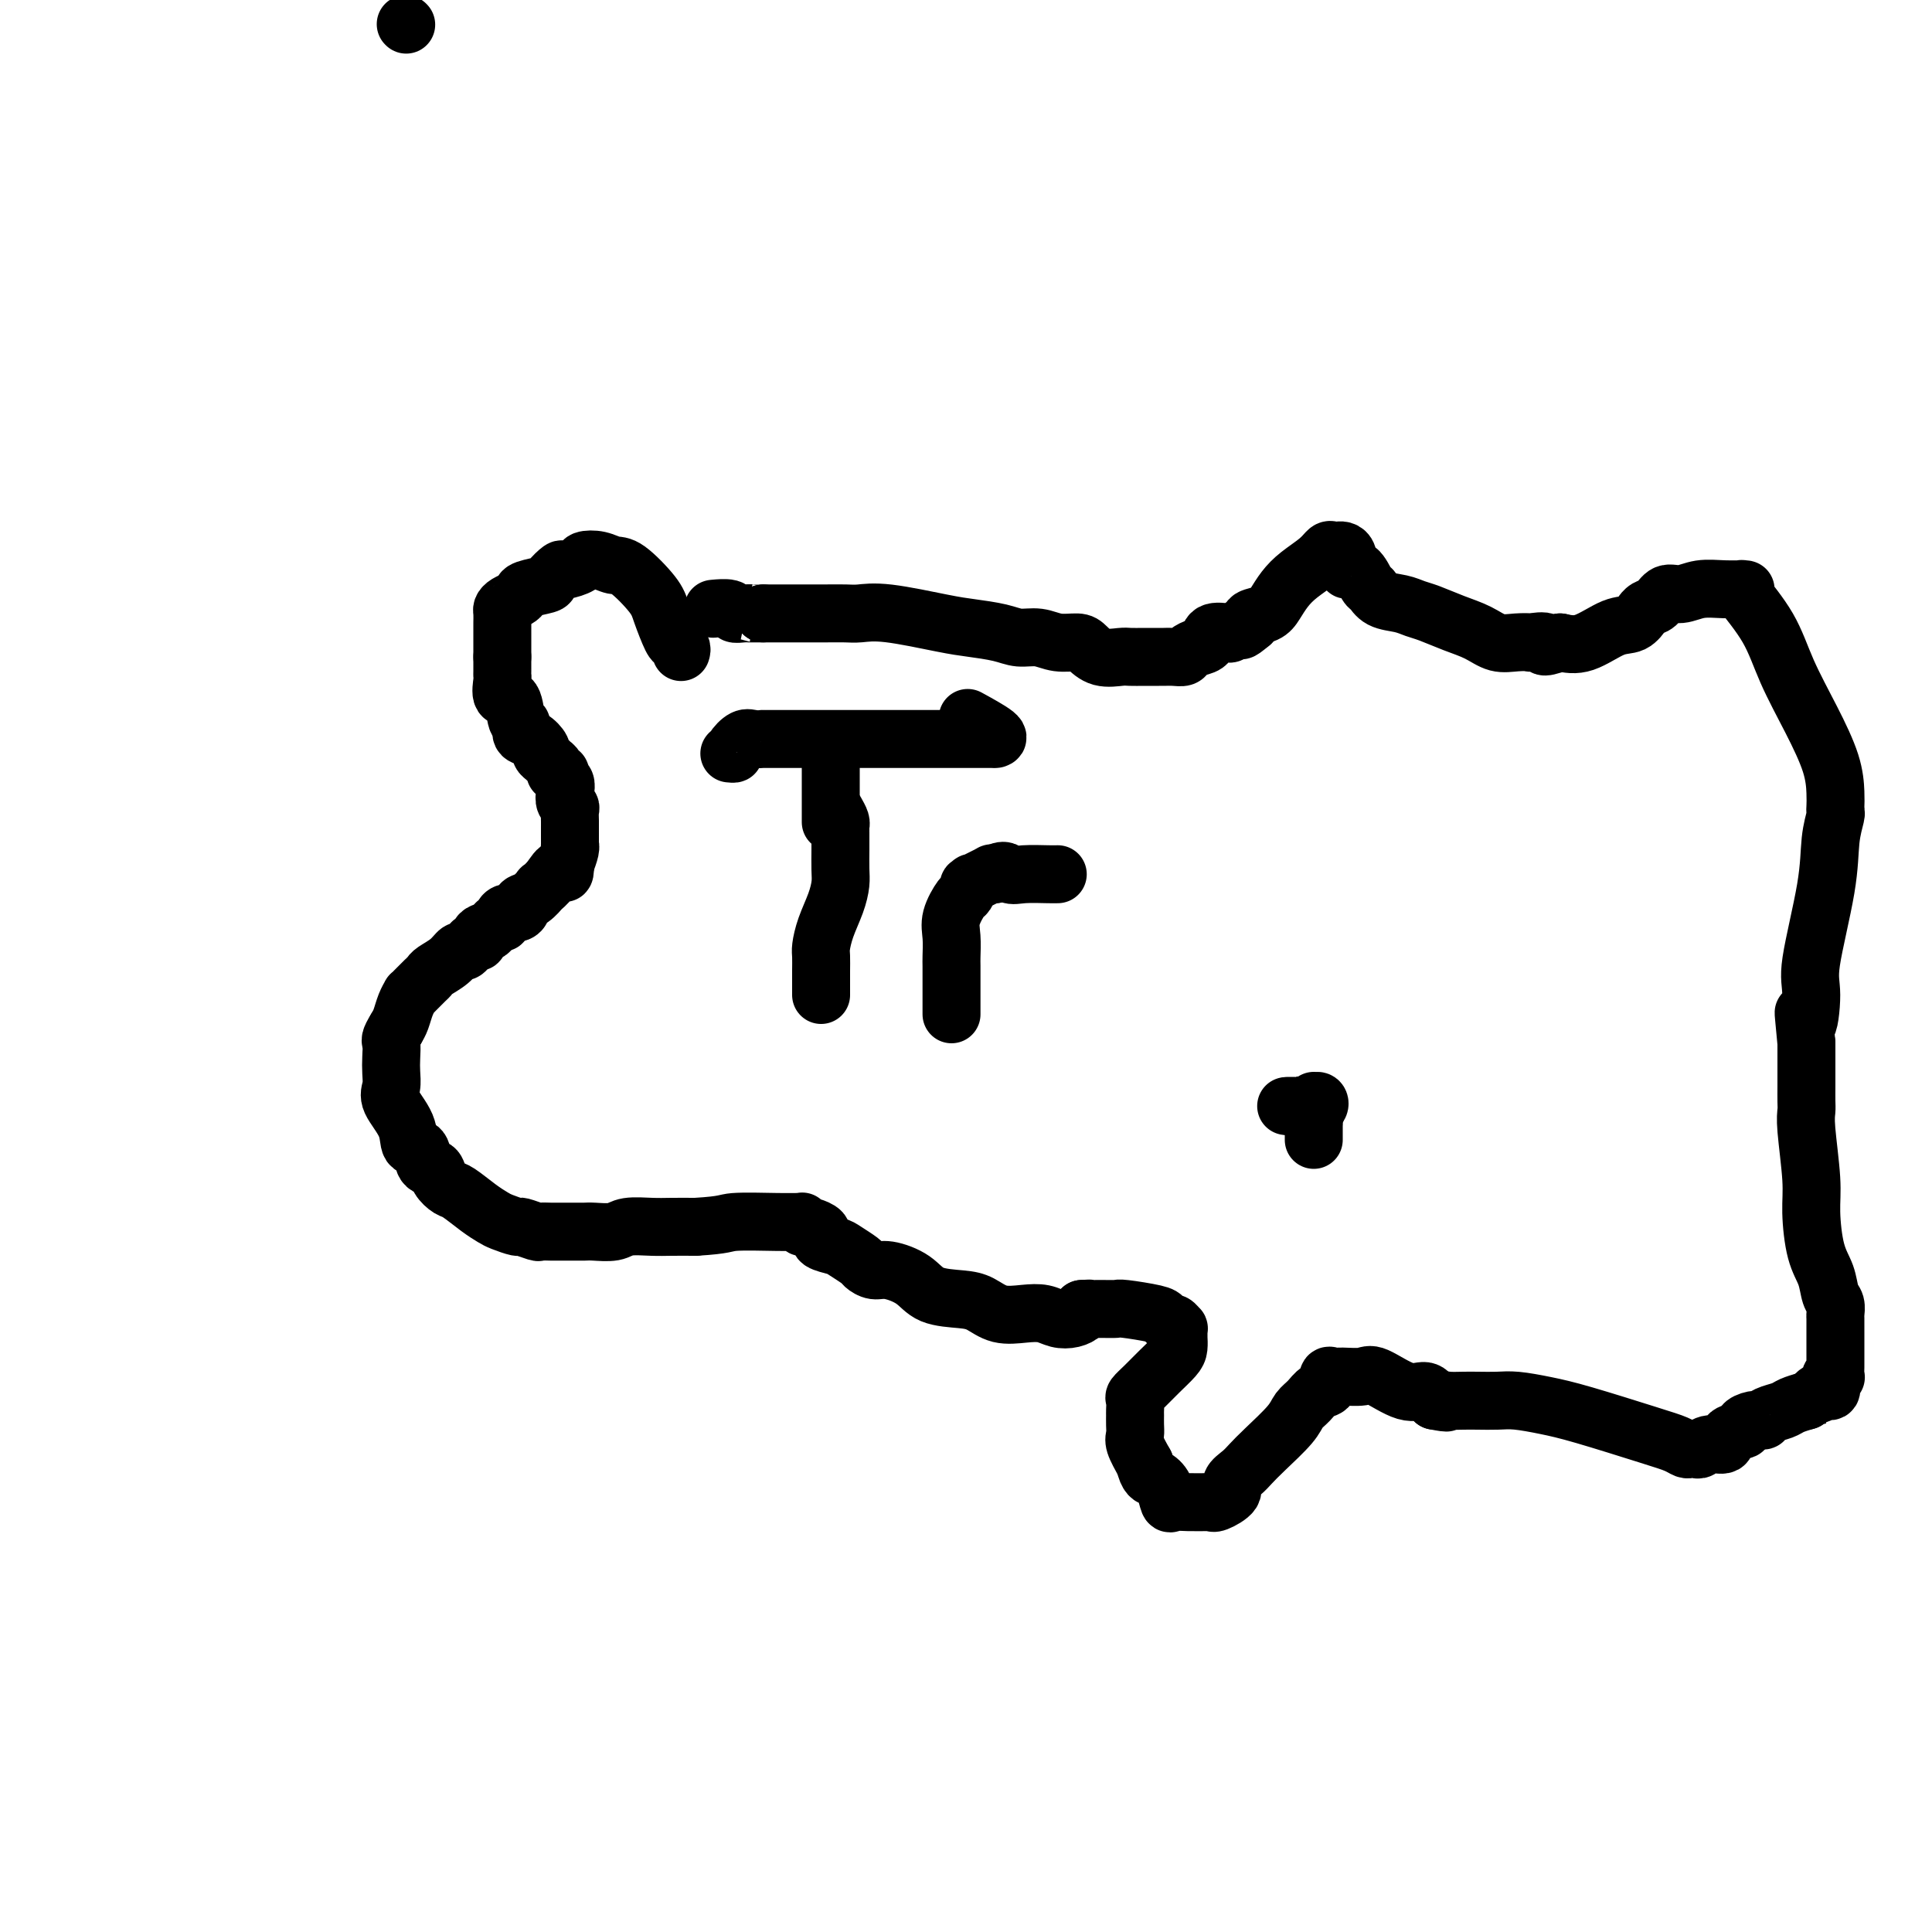 <svg viewBox='0 0 400 400' version='1.1' xmlns='http://www.w3.org/2000/svg' xmlns:xlink='http://www.w3.org/1999/xlink'><g fill='none' stroke='#000000' stroke-width='12' stroke-linecap='round' stroke-linejoin='round'><path d='M141,135c0.097,-0.305 0.195,-0.610 0,-1c-0.195,-0.390 -0.681,-0.865 -1,-1c-0.319,-0.135 -0.469,0.070 -1,-1c-0.531,-1.070 -1.443,-3.415 -2,-5c-0.557,-1.585 -0.759,-2.411 -2,-4c-1.241,-1.589 -3.521,-3.940 -5,-5c-1.479,-1.060 -2.159,-0.830 -3,-1c-0.841,-0.170 -1.845,-0.741 -3,-1c-1.155,-0.259 -2.461,-0.206 -3,0c-0.539,0.206 -0.312,0.566 -1,1c-0.688,0.434 -2.289,0.942 -3,1c-0.711,0.058 -0.530,-0.335 -1,0c-0.470,0.335 -1.592,1.399 -2,2c-0.408,0.601 -0.102,0.738 -1,1c-0.898,0.262 -3.001,0.648 -4,1c-0.999,0.352 -0.895,0.671 -1,1c-0.105,0.329 -0.421,0.669 -1,1c-0.579,0.331 -1.423,0.651 -2,1c-0.577,0.349 -0.887,0.725 -1,1c-0.113,0.275 -0.030,0.450 0,1c0.030,0.550 0.008,1.475 0,2c-0.008,0.525 -0.002,0.651 0,1c0.002,0.349 0.001,0.922 0,1c-0.001,0.078 -0.000,-0.340 0,0c0.000,0.340 0.000,1.438 0,2c-0.000,0.562 -0.000,0.589 0,1c0.000,0.411 0.000,1.205 0,2'/><path d='M104,136c-0.001,1.668 -0.002,0.836 0,1c0.002,0.164 0.007,1.322 0,2c-0.007,0.678 -0.027,0.876 0,1c0.027,0.124 0.103,0.175 0,1c-0.103,0.825 -0.383,2.424 0,3c0.383,0.576 1.429,0.128 2,1c0.571,0.872 0.669,3.063 1,4c0.331,0.937 0.897,0.618 1,1c0.103,0.382 -0.257,1.464 0,2c0.257,0.536 1.131,0.526 2,1c0.869,0.474 1.734,1.433 2,2c0.266,0.567 -0.068,0.743 0,1c0.068,0.257 0.539,0.595 1,1c0.461,0.405 0.912,0.878 1,1c0.088,0.122 -0.188,-0.108 0,0c0.188,0.108 0.839,0.553 1,1c0.161,0.447 -0.167,0.896 0,1c0.167,0.104 0.828,-0.137 1,0c0.172,0.137 -0.146,0.653 0,1c0.146,0.347 0.757,0.526 1,1c0.243,0.474 0.118,1.243 0,2c-0.118,0.757 -0.228,1.502 0,2c0.228,0.498 0.793,0.748 1,1c0.207,0.252 0.056,0.506 0,1c-0.056,0.494 -0.015,1.228 0,2c0.015,0.772 0.005,1.581 0,2c-0.005,0.419 -0.004,0.446 0,1c0.004,0.554 0.011,1.633 0,2c-0.011,0.367 -0.042,0.022 0,0c0.042,-0.022 0.155,0.279 0,1c-0.155,0.721 -0.577,1.860 -1,3'/><path d='M117,179c0.015,3.079 -0.446,1.277 -1,1c-0.554,-0.277 -1.200,0.973 -2,2c-0.800,1.027 -1.755,1.833 -2,2c-0.245,0.167 0.219,-0.305 0,0c-0.219,0.305 -1.123,1.387 -2,2c-0.877,0.613 -1.727,0.755 -2,1c-0.273,0.245 0.033,0.591 0,1c-0.033,0.409 -0.404,0.879 -1,1c-0.596,0.121 -1.416,-0.109 -2,0c-0.584,0.109 -0.930,0.555 -1,1c-0.070,0.445 0.136,0.889 0,1c-0.136,0.111 -0.615,-0.111 -1,0c-0.385,0.111 -0.677,0.556 -1,1c-0.323,0.444 -0.678,0.889 -1,1c-0.322,0.111 -0.611,-0.111 -1,0c-0.389,0.111 -0.878,0.556 -1,1c-0.122,0.444 0.122,0.888 0,1c-0.122,0.112 -0.612,-0.108 -1,0c-0.388,0.108 -0.675,0.543 -1,1c-0.325,0.457 -0.689,0.935 -1,1c-0.311,0.065 -0.569,-0.282 -1,0c-0.431,0.282 -1.036,1.192 -2,2c-0.964,0.808 -2.287,1.513 -3,2c-0.713,0.487 -0.817,0.756 -1,1c-0.183,0.244 -0.444,0.463 -1,1c-0.556,0.537 -1.406,1.393 -2,2c-0.594,0.607 -0.933,0.964 -1,1c-0.067,0.036 0.137,-0.248 0,0c-0.137,0.248 -0.614,1.028 -1,2c-0.386,0.972 -0.682,2.135 -1,3c-0.318,0.865 -0.659,1.433 -1,2'/><path d='M82,213c-1.465,2.392 -1.127,2.371 -1,3c0.127,0.629 0.045,1.906 0,3c-0.045,1.094 -0.052,2.003 0,3c0.052,0.997 0.165,2.082 0,3c-0.165,0.918 -0.606,1.668 0,3c0.606,1.332 2.260,3.245 3,5c0.740,1.755 0.564,3.351 1,4c0.436,0.649 1.482,0.349 2,1c0.518,0.651 0.507,2.253 1,3c0.493,0.747 1.489,0.641 2,1c0.511,0.359 0.535,1.185 1,2c0.465,0.815 1.369,1.618 2,2c0.631,0.382 0.989,0.341 2,1c1.011,0.659 2.674,2.018 4,3c1.326,0.982 2.313,1.587 3,2c0.687,0.413 1.072,0.632 2,1c0.928,0.368 2.398,0.883 3,1c0.602,0.117 0.336,-0.165 1,0c0.664,0.165 2.257,0.776 3,1c0.743,0.224 0.636,0.060 1,0c0.364,-0.060 1.200,-0.016 2,0c0.800,0.016 1.563,0.004 2,0c0.437,-0.004 0.547,-0.000 1,0c0.453,0.000 1.249,-0.004 2,0c0.751,0.004 1.457,0.015 2,0c0.543,-0.015 0.923,-0.057 2,0c1.077,0.057 2.849,0.211 4,0c1.151,-0.211 1.680,-0.789 3,-1c1.320,-0.211 3.432,-0.057 5,0c1.568,0.057 2.591,0.016 4,0c1.409,-0.016 3.205,-0.008 5,0'/><path d='M144,254c6.432,-0.382 6.011,-0.835 8,-1c1.989,-0.165 6.389,-0.040 9,0c2.611,0.040 3.435,-0.003 4,0c0.565,0.003 0.871,0.053 1,0c0.129,-0.053 0.081,-0.208 0,0c-0.081,0.208 -0.194,0.778 0,1c0.194,0.222 0.694,0.097 1,0c0.306,-0.097 0.419,-0.167 1,0c0.581,0.167 1.630,0.570 2,1c0.370,0.430 0.062,0.888 0,1c-0.062,0.112 0.124,-0.121 0,0c-0.124,0.121 -0.556,0.595 0,1c0.556,0.405 2.102,0.739 3,1c0.898,0.261 1.148,0.447 2,1c0.852,0.553 2.307,1.474 3,2c0.693,0.526 0.622,0.659 1,1c0.378,0.341 1.203,0.890 2,1c0.797,0.110 1.567,-0.217 3,0c1.433,0.217 3.530,0.980 5,2c1.470,1.020 2.315,2.298 4,3c1.685,0.702 4.212,0.828 6,1c1.788,0.172 2.838,0.389 4,1c1.162,0.611 2.436,1.614 4,2c1.564,0.386 3.418,0.153 5,0c1.582,-0.153 2.894,-0.226 4,0c1.106,0.226 2.008,0.751 3,1c0.992,0.249 2.075,0.221 3,0c0.925,-0.221 1.693,-0.635 2,-1c0.307,-0.365 0.154,-0.683 0,-1'/><path d='M224,271c2.721,-0.154 1.023,-0.038 1,0c-0.023,0.038 1.629,-0.001 3,0c1.371,0.001 2.461,0.043 3,0c0.539,-0.043 0.525,-0.170 2,0c1.475,0.170 4.437,0.638 6,1c1.563,0.362 1.725,0.618 2,1c0.275,0.382 0.662,0.890 1,1c0.338,0.110 0.626,-0.177 1,0c0.374,0.177 0.832,0.818 1,1c0.168,0.182 0.045,-0.097 0,0c-0.045,0.097 -0.012,0.568 0,1c0.012,0.432 0.002,0.825 0,1c-0.002,0.175 0.005,0.133 0,0c-0.005,-0.133 -0.021,-0.356 0,0c0.021,0.356 0.079,1.290 0,2c-0.079,0.710 -0.294,1.197 -1,2c-0.706,0.803 -1.902,1.921 -3,3c-1.098,1.079 -2.098,2.120 -3,3c-0.902,0.880 -1.706,1.601 -2,2c-0.294,0.399 -0.078,0.477 0,1c0.078,0.523 0.020,1.489 0,2c-0.020,0.511 0.000,0.565 0,1c-0.000,0.435 -0.021,1.251 0,2c0.021,0.749 0.082,1.433 0,2c-0.082,0.567 -0.309,1.019 0,2c0.309,0.981 1.155,2.490 2,4'/><path d='M237,303c0.655,2.773 1.293,2.704 2,3c0.707,0.296 1.482,0.955 2,2c0.518,1.045 0.780,2.476 1,3c0.220,0.524 0.399,0.140 1,0c0.601,-0.140 1.626,-0.036 3,0c1.374,0.036 3.098,0.004 4,0c0.902,-0.004 0.982,0.021 1,0c0.018,-0.021 -0.028,-0.089 0,0c0.028,0.089 0.129,0.333 1,0c0.871,-0.333 2.513,-1.245 3,-2c0.487,-0.755 -0.182,-1.353 0,-2c0.182,-0.647 1.214,-1.342 2,-2c0.786,-0.658 1.327,-1.278 2,-2c0.673,-0.722 1.478,-1.545 3,-3c1.522,-1.455 3.760,-3.540 5,-5c1.240,-1.460 1.480,-2.294 2,-3c0.520,-0.706 1.319,-1.285 2,-2c0.681,-0.715 1.244,-1.565 2,-2c0.756,-0.435 1.704,-0.456 2,-1c0.296,-0.544 -0.062,-1.613 0,-2c0.062,-0.387 0.543,-0.092 1,0c0.457,0.092 0.888,-0.019 2,0c1.112,0.019 2.903,0.168 4,0c1.097,-0.168 1.500,-0.653 3,0c1.500,0.653 4.096,2.445 6,3c1.904,0.555 3.115,-0.127 4,0c0.885,0.127 1.442,1.064 2,2'/><path d='M297,290c3.835,0.774 2.423,0.207 2,0c-0.423,-0.207 0.142,-0.056 1,0c0.858,0.056 2.009,0.018 3,0c0.991,-0.018 1.821,-0.015 3,0c1.179,0.015 2.706,0.042 4,0c1.294,-0.042 2.356,-0.152 4,0c1.644,0.152 3.869,0.566 6,1c2.131,0.434 4.168,0.887 8,2c3.832,1.113 9.461,2.886 13,4c3.539,1.114 4.989,1.567 6,2c1.011,0.433 1.582,0.844 2,1c0.418,0.156 0.684,0.058 1,0c0.316,-0.058 0.684,-0.075 1,0c0.316,0.075 0.580,0.241 1,0c0.420,-0.241 0.997,-0.891 2,-1c1.003,-0.109 2.432,0.321 3,0c0.568,-0.321 0.275,-1.393 1,-2c0.725,-0.607 2.467,-0.750 3,-1c0.533,-0.250 -0.143,-0.606 0,-1c0.143,-0.394 1.106,-0.827 2,-1c0.894,-0.173 1.719,-0.088 2,0c0.281,0.088 0.017,0.178 0,0c-0.017,-0.178 0.212,-0.625 1,-1c0.788,-0.375 2.135,-0.678 3,-1c0.865,-0.322 1.247,-0.663 2,-1c0.753,-0.337 1.876,-0.668 3,-1'/><path d='M374,290c4.138,-1.708 2.482,-0.977 2,-1c-0.482,-0.023 0.210,-0.798 1,-1c0.790,-0.202 1.680,0.170 2,0c0.320,-0.170 0.072,-0.881 0,-1c-0.072,-0.119 0.033,0.354 0,0c-0.033,-0.354 -0.205,-1.536 0,-2c0.205,-0.464 0.787,-0.211 1,0c0.213,0.211 0.057,0.381 0,0c-0.057,-0.381 -0.015,-1.314 0,-2c0.015,-0.686 0.004,-1.124 0,-2c-0.004,-0.876 -0.000,-2.188 0,-3c0.000,-0.812 -0.003,-1.122 0,-2c0.003,-0.878 0.013,-2.324 0,-3c-0.013,-0.676 -0.048,-0.582 0,-1c0.048,-0.418 0.181,-1.349 0,-2c-0.181,-0.651 -0.674,-1.021 -1,-2c-0.326,-0.979 -0.483,-2.566 -1,-4c-0.517,-1.434 -1.392,-2.716 -2,-5c-0.608,-2.284 -0.947,-5.569 -1,-8c-0.053,-2.431 0.182,-4.006 0,-7c-0.182,-2.994 -0.781,-7.407 -1,-10c-0.219,-2.593 -0.059,-3.366 0,-4c0.059,-0.634 0.016,-1.128 0,-2c-0.016,-0.872 -0.004,-2.123 0,-3c0.004,-0.877 0.001,-1.379 0,-2c-0.001,-0.621 -0.000,-1.359 0,-2c0.000,-0.641 0.000,-1.183 0,-2c-0.000,-0.817 -0.000,-1.908 0,-3'/><path d='M374,216c-1.001,-10.656 -0.504,-4.796 0,-4c0.504,0.796 1.014,-3.471 1,-6c-0.014,-2.529 -0.554,-3.318 0,-7c0.554,-3.682 2.201,-10.256 3,-15c0.799,-4.744 0.750,-7.656 1,-10c0.250,-2.344 0.798,-4.118 1,-5c0.202,-0.882 0.057,-0.871 0,-1c-0.057,-0.129 -0.028,-0.397 0,-1c0.028,-0.603 0.054,-1.540 0,-3c-0.054,-1.460 -0.187,-3.442 -1,-6c-0.813,-2.558 -2.306,-5.690 -4,-9c-1.694,-3.310 -3.589,-6.796 -5,-10c-1.411,-3.204 -2.336,-6.126 -4,-9c-1.664,-2.874 -4.065,-5.699 -5,-7c-0.935,-1.301 -0.403,-1.076 0,-1c0.403,0.076 0.676,0.005 0,0c-0.676,-0.005 -2.302,0.058 -4,0c-1.698,-0.058 -3.466,-0.237 -5,0c-1.534,0.237 -2.832,0.891 -4,1c-1.168,0.109 -2.207,-0.327 -3,0c-0.793,0.327 -1.342,1.415 -2,2c-0.658,0.585 -1.426,0.665 -2,1c-0.574,0.335 -0.953,0.924 -1,1c-0.047,0.076 0.239,-0.361 0,0c-0.239,0.361 -1.002,1.519 -2,2c-0.998,0.481 -2.230,0.283 -4,1c-1.770,0.717 -4.077,2.348 -6,3c-1.923,0.652 -3.461,0.326 -5,0'/><path d='M323,133c-4.974,1.702 -2.910,0.458 -3,0c-0.090,-0.458 -2.333,-0.129 -3,0c-0.667,0.129 0.241,0.057 0,0c-0.241,-0.057 -1.632,-0.099 -3,0c-1.368,0.099 -2.712,0.339 -4,0c-1.288,-0.339 -2.521,-1.257 -4,-2c-1.479,-0.743 -3.204,-1.311 -5,-2c-1.796,-0.689 -3.661,-1.498 -5,-2c-1.339,-0.502 -2.151,-0.695 -3,-1c-0.849,-0.305 -1.736,-0.720 -3,-1c-1.264,-0.280 -2.907,-0.425 -4,-1c-1.093,-0.575 -1.638,-1.582 -2,-2c-0.362,-0.418 -0.541,-0.248 -1,-1c-0.459,-0.752 -1.197,-2.426 -2,-3c-0.803,-0.574 -1.669,-0.049 -2,0c-0.331,0.049 -0.126,-0.379 0,-1c0.126,-0.621 0.174,-1.434 0,-2c-0.174,-0.566 -0.571,-0.885 -1,-1c-0.429,-0.115 -0.890,-0.026 -1,0c-0.110,0.026 0.130,-0.012 0,0c-0.130,0.012 -0.629,0.075 -1,0c-0.371,-0.075 -0.613,-0.287 -1,0c-0.387,0.287 -0.917,1.075 -2,2c-1.083,0.925 -2.718,1.988 -4,3c-1.282,1.012 -2.210,1.974 -3,3c-0.790,1.026 -1.441,2.118 -2,3c-0.559,0.882 -1.026,1.556 -2,2c-0.974,0.444 -2.454,0.658 -3,1c-0.546,0.342 -0.156,0.812 0,1c0.156,0.188 0.078,0.094 0,0'/><path d='M259,129c-2.965,2.488 -1.879,1.209 -2,1c-0.121,-0.209 -1.450,0.651 -2,1c-0.550,0.349 -0.322,0.187 -1,0c-0.678,-0.187 -2.261,-0.400 -3,0c-0.739,0.400 -0.634,1.414 -1,2c-0.366,0.586 -1.201,0.746 -2,1c-0.799,0.254 -1.560,0.604 -2,1c-0.440,0.396 -0.557,0.838 -1,1c-0.443,0.162 -1.211,0.044 -2,0c-0.789,-0.044 -1.599,-0.012 -2,0c-0.401,0.012 -0.393,0.005 -1,0c-0.607,-0.005 -1.829,-0.008 -3,0c-1.171,0.008 -2.290,0.026 -3,0c-0.710,-0.026 -1.011,-0.097 -2,0c-0.989,0.097 -2.665,0.362 -4,0c-1.335,-0.362 -2.328,-1.350 -3,-2c-0.672,-0.650 -1.023,-0.962 -2,-1c-0.977,-0.038 -2.578,0.197 -4,0c-1.422,-0.197 -2.663,-0.825 -4,-1c-1.337,-0.175 -2.769,0.103 -4,0c-1.231,-0.103 -2.262,-0.588 -4,-1c-1.738,-0.412 -4.183,-0.751 -6,-1c-1.817,-0.249 -3.008,-0.406 -6,-1c-2.992,-0.594 -7.787,-1.623 -11,-2c-3.213,-0.377 -4.846,-0.101 -6,0c-1.154,0.101 -1.831,0.027 -3,0c-1.169,-0.027 -2.830,-0.007 -4,0c-1.170,0.007 -1.850,0.002 -3,0c-1.150,-0.002 -2.771,-0.001 -4,0c-1.229,0.001 -2.065,0.000 -3,0c-0.935,-0.000 -1.967,-0.000 -3,0'/><path d='M158,127c-4.385,0.004 -2.349,0.015 -2,0c0.349,-0.015 -0.989,-0.057 -2,0c-1.011,0.057 -1.694,0.211 -2,0c-0.306,-0.211 -0.236,-0.788 -1,-1c-0.764,-0.212 -2.361,-0.061 -3,0c-0.639,0.061 -0.319,0.030 0,0'/><path d='M151,156c0.472,0.053 0.944,0.105 1,0c0.056,-0.105 -0.302,-0.368 0,-1c0.302,-0.632 1.266,-1.633 2,-2c0.734,-0.367 1.237,-0.098 2,0c0.763,0.098 1.786,0.026 2,0c0.214,-0.026 -0.379,-0.007 0,0c0.379,0.007 1.732,0.002 4,0c2.268,-0.002 5.452,-0.001 9,0c3.548,0.001 7.462,0.000 11,0c3.538,-0.000 6.701,-0.000 9,0c2.299,0.000 3.736,0.000 5,0c1.264,-0.000 2.357,0.000 3,0c0.643,-0.000 0.838,-0.000 1,0c0.162,0.000 0.291,0.000 1,0c0.709,-0.000 1.999,-0.001 3,0c1.001,0.001 1.714,0.003 2,0c0.286,-0.003 0.146,-0.012 0,0c-0.146,0.012 -0.297,0.044 0,0c0.297,-0.044 1.041,-0.166 0,-1c-1.041,-0.834 -3.869,-2.381 -5,-3c-1.131,-0.619 -0.566,-0.309 0,0'/><path d='M172,158c0.000,0.372 0.000,0.743 0,1c0.000,0.257 0.000,0.399 0,1c0.000,0.601 0.000,1.661 0,2c0.000,0.339 0.000,-0.042 0,0c0.000,0.042 -0.000,0.507 0,1c0.000,0.493 0.000,1.015 0,1c0.000,-0.015 0.000,-0.568 0,0c0.000,0.568 0.000,2.255 0,3c0.000,0.745 0.000,0.547 0,1c0.000,0.453 -0.000,1.558 0,2c0.000,0.442 0.000,0.221 0,0'/><path d='M173,168c0.423,0.749 0.845,1.497 1,2c0.155,0.503 0.041,0.760 0,1c-0.041,0.240 -0.011,0.461 0,1c0.011,0.539 0.001,1.395 0,2c-0.001,0.605 0.007,0.958 0,2c-0.007,1.042 -0.030,2.772 0,4c0.030,1.228 0.113,1.952 0,3c-0.113,1.048 -0.423,2.419 -1,4c-0.577,1.581 -1.423,3.370 -2,5c-0.577,1.630 -0.887,3.100 -1,4c-0.113,0.900 -0.030,1.228 0,2c0.030,0.772 0.008,1.986 0,3c-0.008,1.014 -0.002,1.827 0,2c0.002,0.173 0.001,-0.294 0,0c-0.001,0.294 -0.000,1.348 0,2c0.000,0.652 0.000,0.900 0,1c-0.000,0.100 -0.000,0.050 0,0'/><path d='M197,210c-0.000,-0.330 -0.000,-0.661 0,-1c0.000,-0.339 0.000,-0.687 0,-1c-0.000,-0.313 -0.000,-0.593 0,-1c0.000,-0.407 0.000,-0.942 0,-1c-0.000,-0.058 -0.000,0.362 0,0c0.000,-0.362 0.001,-1.507 0,-2c-0.001,-0.493 -0.002,-0.336 0,-1c0.002,-0.664 0.007,-2.150 0,-3c-0.007,-0.850 -0.027,-1.063 0,-2c0.027,-0.937 0.102,-2.598 0,-4c-0.102,-1.402 -0.380,-2.544 0,-4c0.380,-1.456 1.418,-3.225 2,-4c0.582,-0.775 0.707,-0.555 1,-1c0.293,-0.445 0.753,-1.555 1,-2c0.247,-0.445 0.280,-0.224 0,0c-0.280,0.224 -0.873,0.452 0,0c0.873,-0.452 3.213,-1.585 4,-2c0.787,-0.415 0.019,-0.112 0,0c-0.019,0.112 0.709,0.032 1,0c0.291,-0.032 0.146,-0.016 0,0'/><path d='M206,181c1.962,-1.392 2.368,-0.373 3,0c0.632,0.373 1.489,0.100 3,0c1.511,-0.100 3.676,-0.027 5,0c1.324,0.027 1.807,0.008 2,0c0.193,-0.008 0.097,-0.004 0,0'/><path d='M269,229c0.000,0.000 0.100,0.100 0.1,0.1'/><path d='M269,229c0.000,0.000 0.100,0.100 0.1,0.1'/><path d='M269,229c0.000,0.000 0.100,0.100 0.1,0.1'/><path d='M269,229c0.000,0.000 0.100,0.100 0.1,0.1'/><path d='M269,229c0.000,0.000 0.100,0.100 0.1,0.1'/><path d='M269,229c0.000,0.000 0.100,0.100 0.1,0.1'/><path d='M269,229c0.000,0.000 0.100,0.100 0.1,0.1'/><path d='M269,229c0.000,0.000 0.100,0.100 0.1,0.1'/><path d='M269,229c0.000,0.000 0.100,0.100 0.1,0.1'/><path d='M269,229c0.000,0.000 0.100,0.100 0.1,0.1'/><path d='M269,229c0.000,0.000 0.100,0.100 0.1,0.1'/><path d='M269,229c0.000,0.000 0.100,0.100 0.1,0.1'/><path d='M269,229c0.000,0.000 0.100,0.100 0.1,0.1'/><path d='M269,229c0.000,0.000 0.100,0.100 0.1,0.1'/><path d='M269,229c0.000,0.000 0.100,0.100 0.1,0.1'/><path d='M269,229c0.000,0.000 0.100,0.100 0.1,0.1'/><path d='M269,229c0.000,0.000 0.100,0.100 0.1,0.1'/><path d='M269,229c0.000,0.000 0.100,0.100 0.1,0.1'/><path d='M269,229c0.000,0.000 0.100,0.100 0.1,0.1'/><path d='M269,229c0.000,0.000 0.100,0.100 0.1,0.1'/><path d='M270,229c0.000,0.000 0.100,0.100 0.1,0.1'/><path d='M270.1,229.1c0.141,-0.007 0.442,-0.075 0.9,-0.1c0.458,-0.025 1.073,-0.007 1,0c-0.073,0.007 -0.833,0.002 -1,0c-0.167,-0.002 0.259,-0.000 0,0c-0.259,0.000 -1.203,0.000 -2,0c-0.797,-0.000 -1.445,-0.000 -2,0c-0.555,0.000 -1.016,0.000 -1,0c0.016,-0.000 0.508,-0.000 1,0'/><path d='M267,229c-0.544,-0.016 -0.353,-0.004 0,0c0.353,0.004 0.868,0.002 1,0c0.132,-0.002 -0.118,-0.004 0,0c0.118,0.004 0.605,0.016 1,0c0.395,-0.016 0.698,-0.058 1,0c0.302,0.058 0.604,0.215 1,0c0.396,-0.215 0.887,-0.804 1,-1c0.113,-0.196 -0.152,0.000 0,0c0.152,-0.000 0.720,-0.197 1,0c0.280,0.197 0.271,0.788 0,1c-0.271,0.212 -0.805,0.047 -1,0c-0.195,-0.047 -0.053,0.026 0,0c0.053,-0.026 0.015,-0.150 0,0c-0.015,0.150 -0.008,0.575 0,1'/><path d='M272,230c0.774,0.336 0.207,0.677 0,1c-0.207,0.323 -0.056,0.629 0,1c0.056,0.371 0.015,0.807 0,1c-0.015,0.193 -0.004,0.143 0,0c0.004,-0.143 0.001,-0.379 0,0c-0.001,0.379 -0.000,1.371 0,2c0.000,0.629 0.000,0.894 0,1c-0.000,0.106 -0.000,0.053 0,0'/><path d='M84,5c0.000,0.000 0.100,0.100 0.1,0.1'/></g>
</svg>